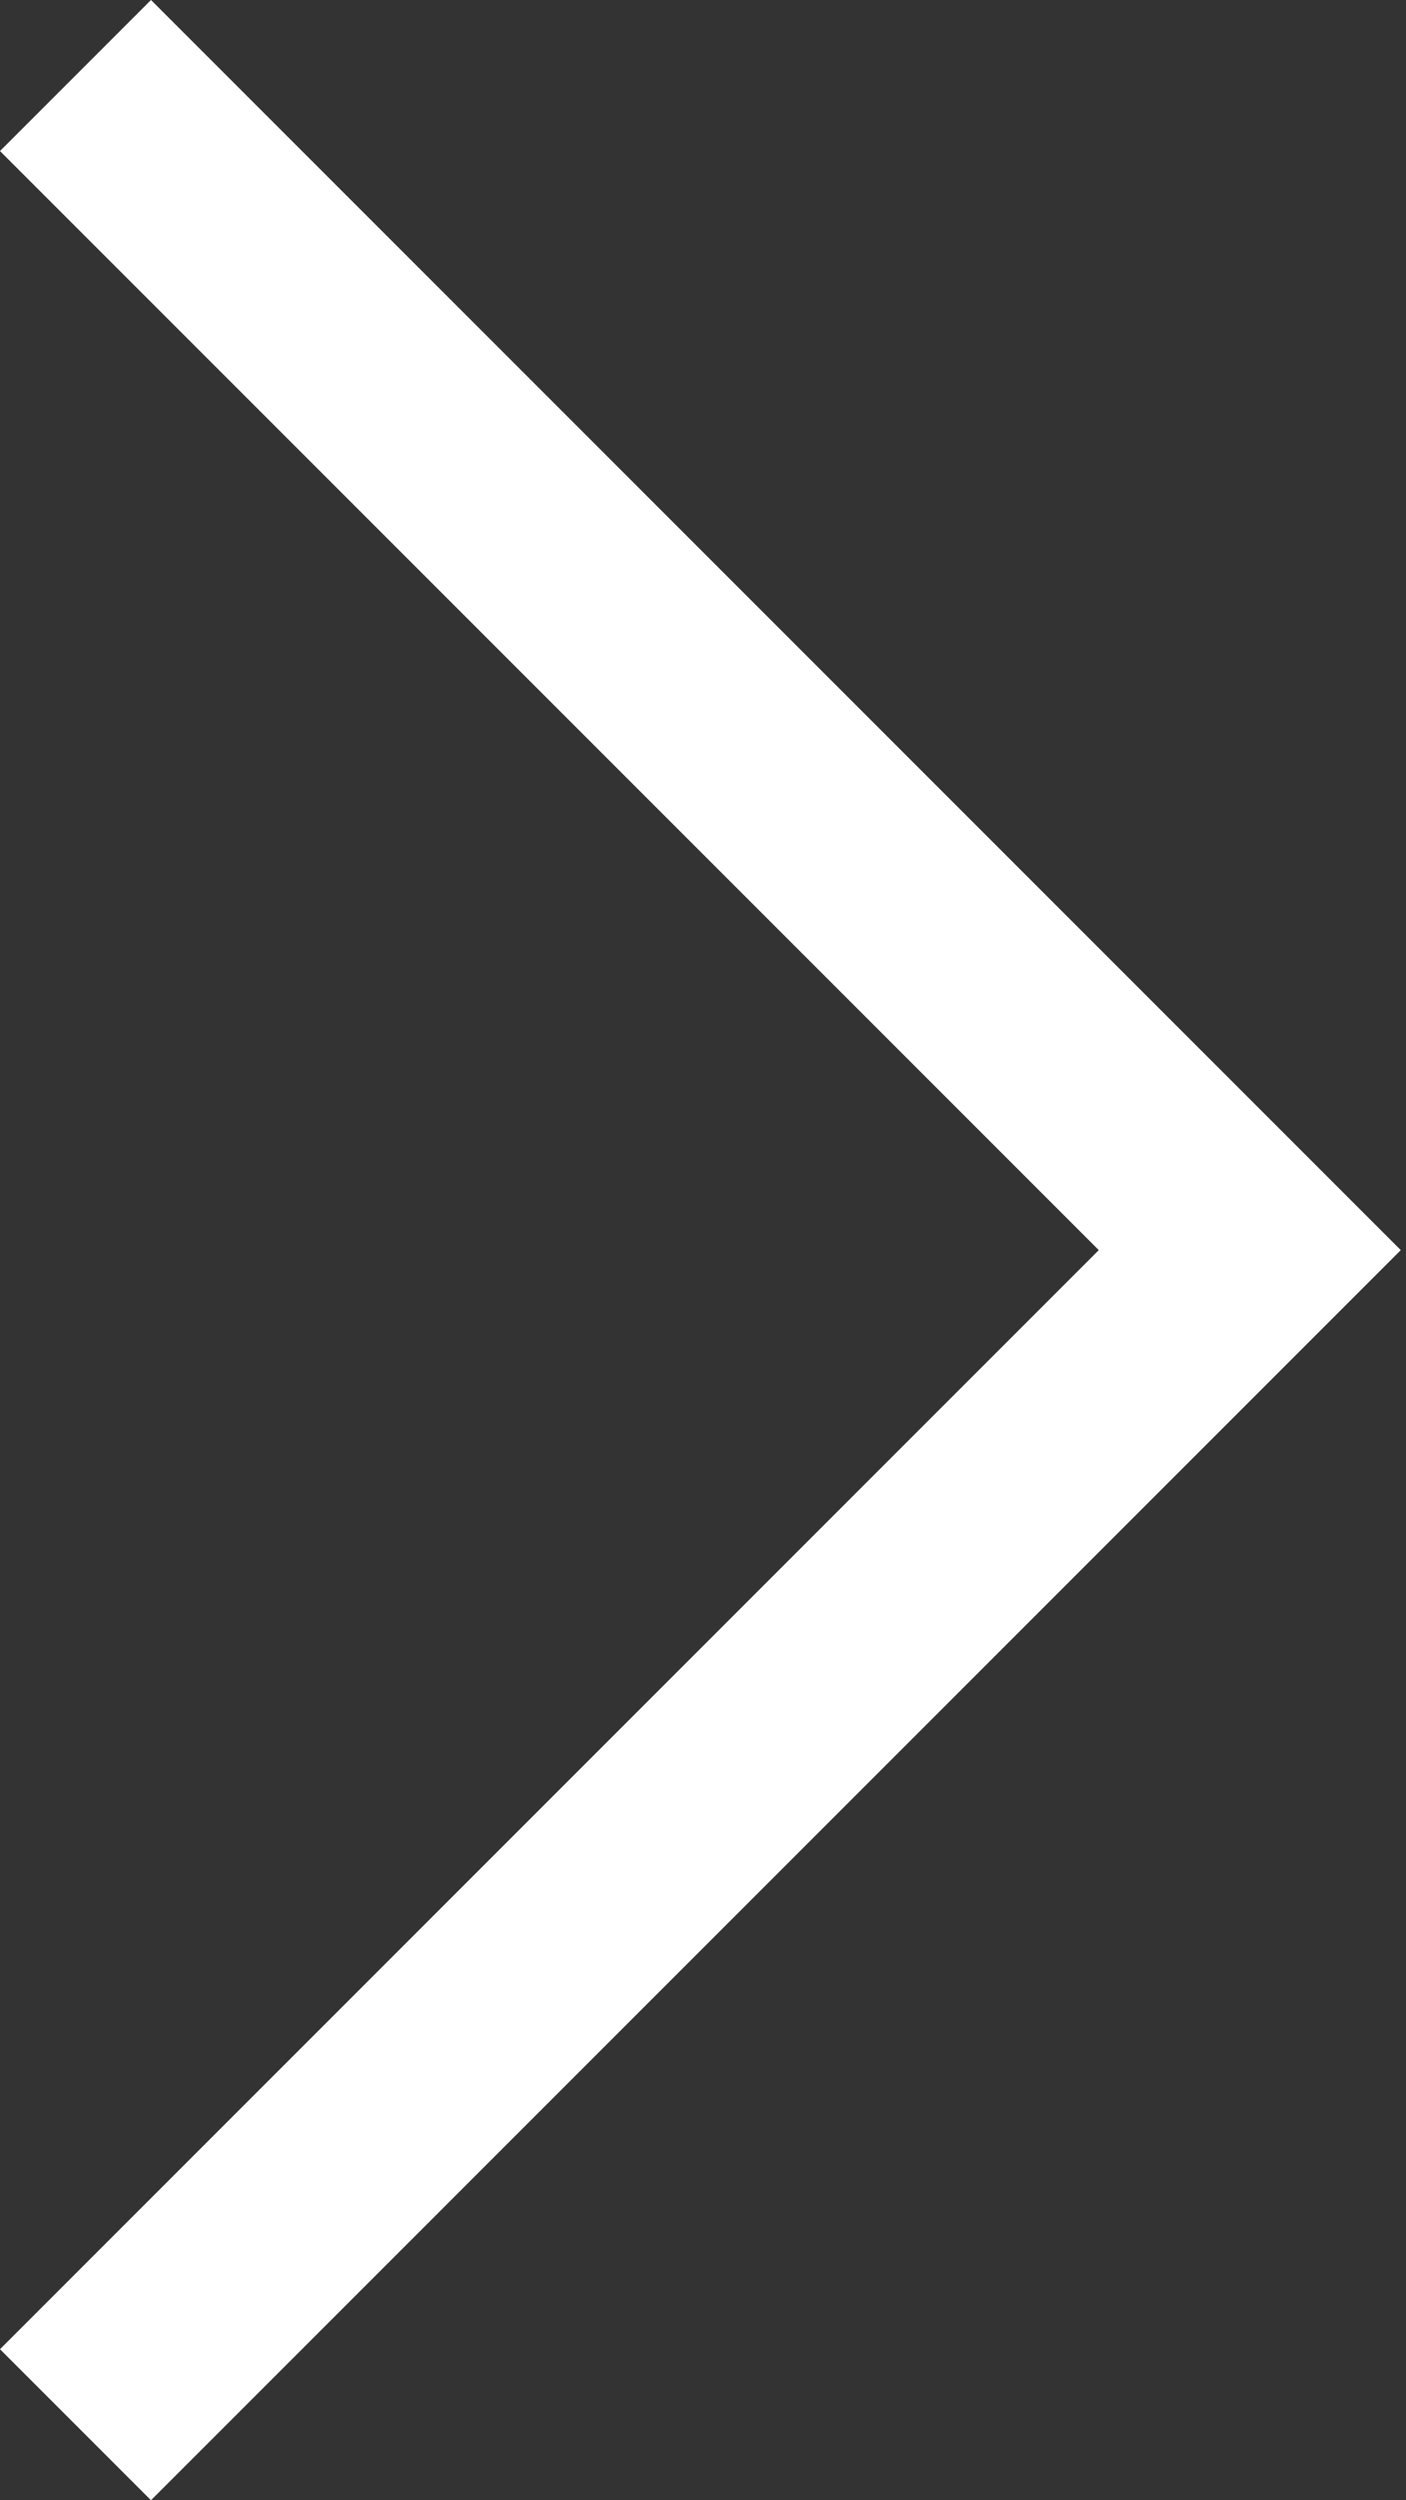 <?xml version="1.0" encoding="UTF-8"?> <svg xmlns="http://www.w3.org/2000/svg" width="18" height="32" viewBox="0 0 18 32" fill="none"><rect x="0" y="0" width="18" height="32" fill="#333333" stroke="none"/> <path fill-rule="evenodd" clip-rule="evenodd" d="M14.067 16L0 1.933L1.933 0L17.933 16L1.933 32L0 30.067L14.067 16Z" fill="white"></path> </svg> 